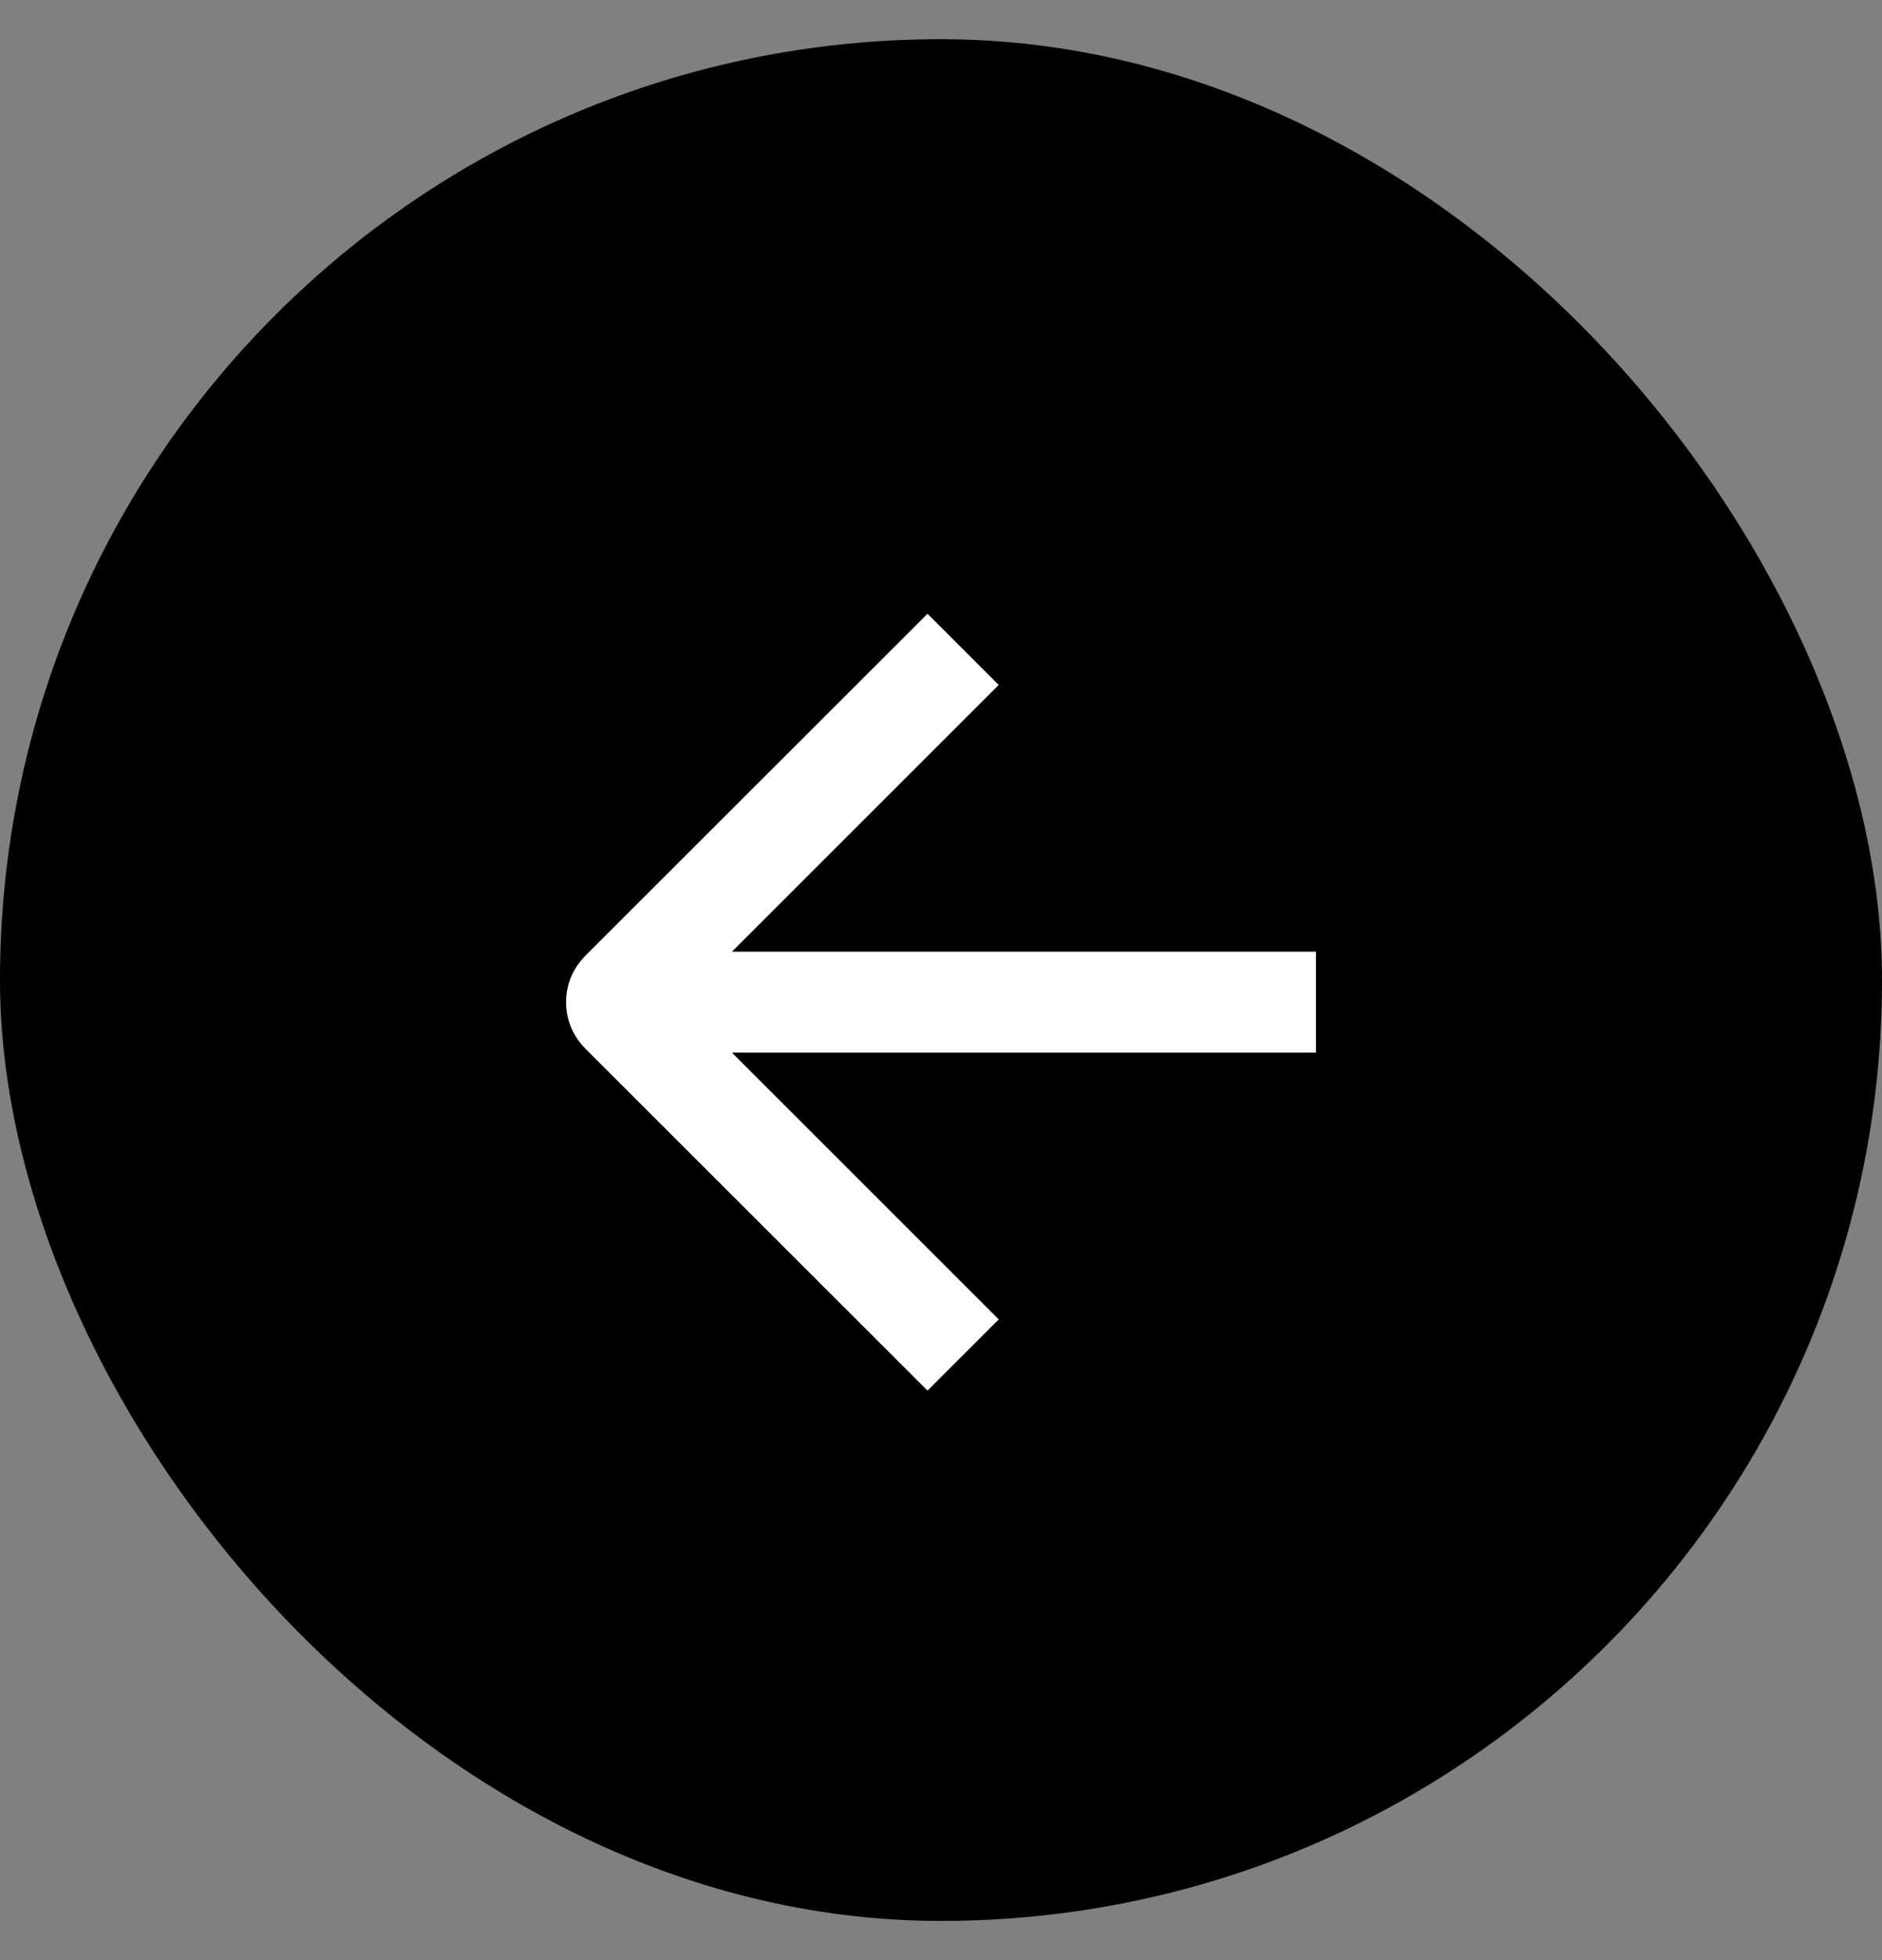 <?xml version="1.0" encoding="UTF-8"?> <svg xmlns="http://www.w3.org/2000/svg" width="24" height="25" viewBox="0 0 24 25" fill="none"><rect x="0" y="0" width="24" height="25" fill="#808080" stroke="none"/><rect x="24" y="24.5" width="24" height="24" rx="12" transform="rotate(180 24 24.5)" fill="black"></rect><path d="M7.406 13.309C7.156 13.003 7.156 12.561 7.406 12.255L7.463 12.191L11.828 7.828L12.736 8.736L9.334 12.138L16.782 12.138L16.782 13.425L9.333 13.425L12.736 16.828L11.828 17.736L7.463 13.373L7.406 13.309Z" fill="white"></path></svg> 